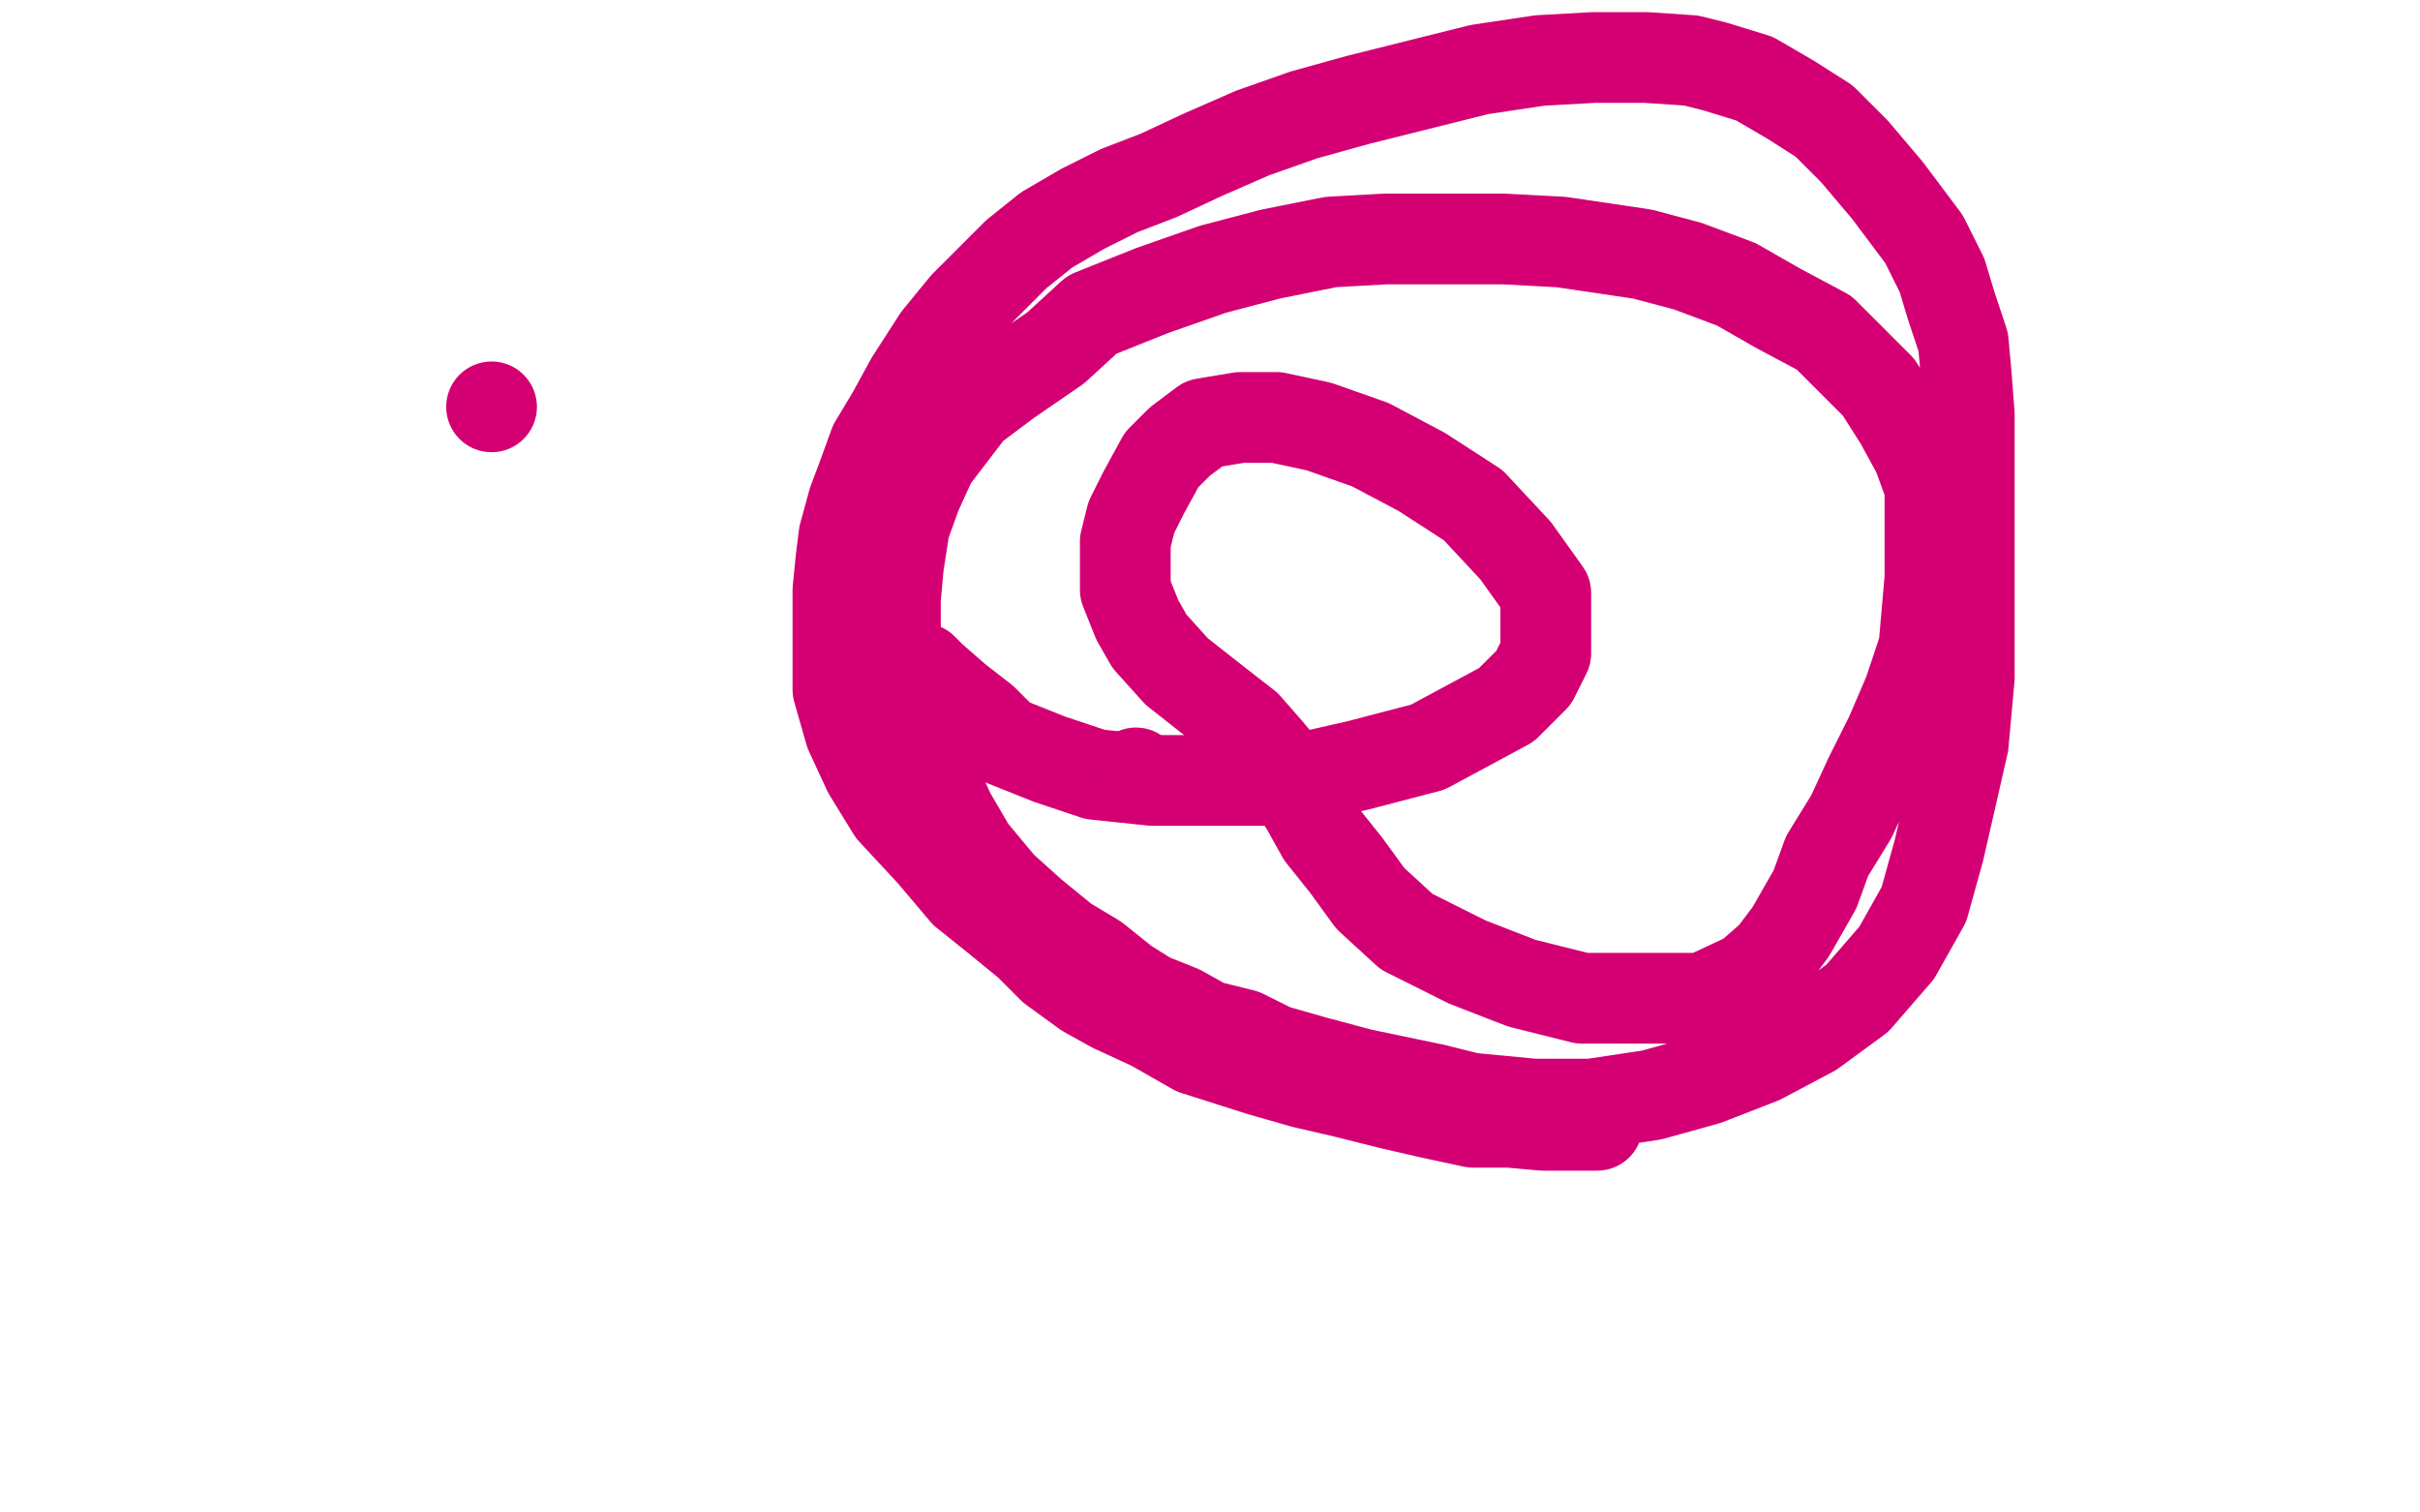 <?xml version="1.0" standalone="no"?>
<!DOCTYPE svg PUBLIC "-//W3C//DTD SVG 1.1//EN"
"http://www.w3.org/Graphics/SVG/1.1/DTD/svg11.dtd">

<svg width="800" height="500" version="1.1" xmlns="http://www.w3.org/2000/svg" xmlns:xlink="http://www.w3.org/1999/xlink" style="stroke-antialiasing: false"><desc>This SVG has been created on https://colorillo.com/</desc><rect x='0' y='0' width='800' height='500' style='fill: rgb(255,255,255); stroke-width:0' /><polyline points="303,222 303,221 303,221 305,221 305,221 308,224 308,224 316,231 316,231 325,238 325,238 332,245 332,245 347,251 347,251 362,256 362,256 381,258 402,258 427,258 449,253 472,247 498,233 507,224 511,216 511,208 511,196 501,182 487,167 470,156 453,147 436,141 422,138 410,138 398,140 390,146 384,152 378,163 374,171 372,179 372,188 372,195 376,205 380,212 389,222 403,233 412,240 419,248 424,254 427,259 432,267 437,276 445,286 453,297 465,308 485,318 503,325 523,330 549,330 563,330 578,323 586,316 592,308 600,294 604,283 612,270 618,257 625,243 631,229 636,214 638,191 638,175 638,161 634,150 628,139 621,128 612,119 603,110 588,102 574,94 558,88 543,84 516,80 497,79 478,79 458,79 440,80 420,84 401,89 381,96 361,104 349,115 333,126 321,135 308,152 303,163 299,174 297,187 296,198 296,210 296,222 300,235 304,247 309,258 314,269 321,281 331,293 341,302 352,311 362,317 372,325 380,330 390,334 399,339 411,342 421,347 435,351 450,355 474,360 486,363 507,365 526,365 546,362 564,357 582,350 599,341 614,330 627,315 636,299 641,281 649,246 651,224 651,204 651,186 651,168 651,154 651,137 650,124 649,113 645,101 642,91 636,79 624,63 613,50 603,40 592,33 580,26 567,22 559,20 544,19 527,19 509,20 489,23 473,27 449,33 431,38 414,44 398,51 383,58 370,63 358,69 346,76 336,84 328,92 319,101 310,112 301,126 295,137 289,147 285,158 282,166 279,177 278,185 277,195 277,203 277,210 277,218 277,228 281,242 287,255 295,268 308,282 319,295 329,303 340,312 348,320 359,328 368,333 381,339 395,347 417,354 431,358 444,361 460,365 473,368 487,371 499,371 510,372 518,372 524,372 527,372 528,372 528,371 527,371 526,371 525,371" style="fill: none; stroke: #d40073; stroke-width: 30; stroke-linejoin: round; stroke-linecap: round; stroke-antialiasing: false; stroke-antialias: 0; opacity: 1.0"/>
<circle cx="375.5" cy="255.5" r="15" style="fill: #d40073; stroke-antialiasing: false; stroke-antialias: 0; opacity: 1.0"/>
<circle cx="162.5" cy="134.5" r="15" style="fill: #d40073; stroke-antialiasing: false; stroke-antialias: 0; opacity: 1.0"/>
</svg>
